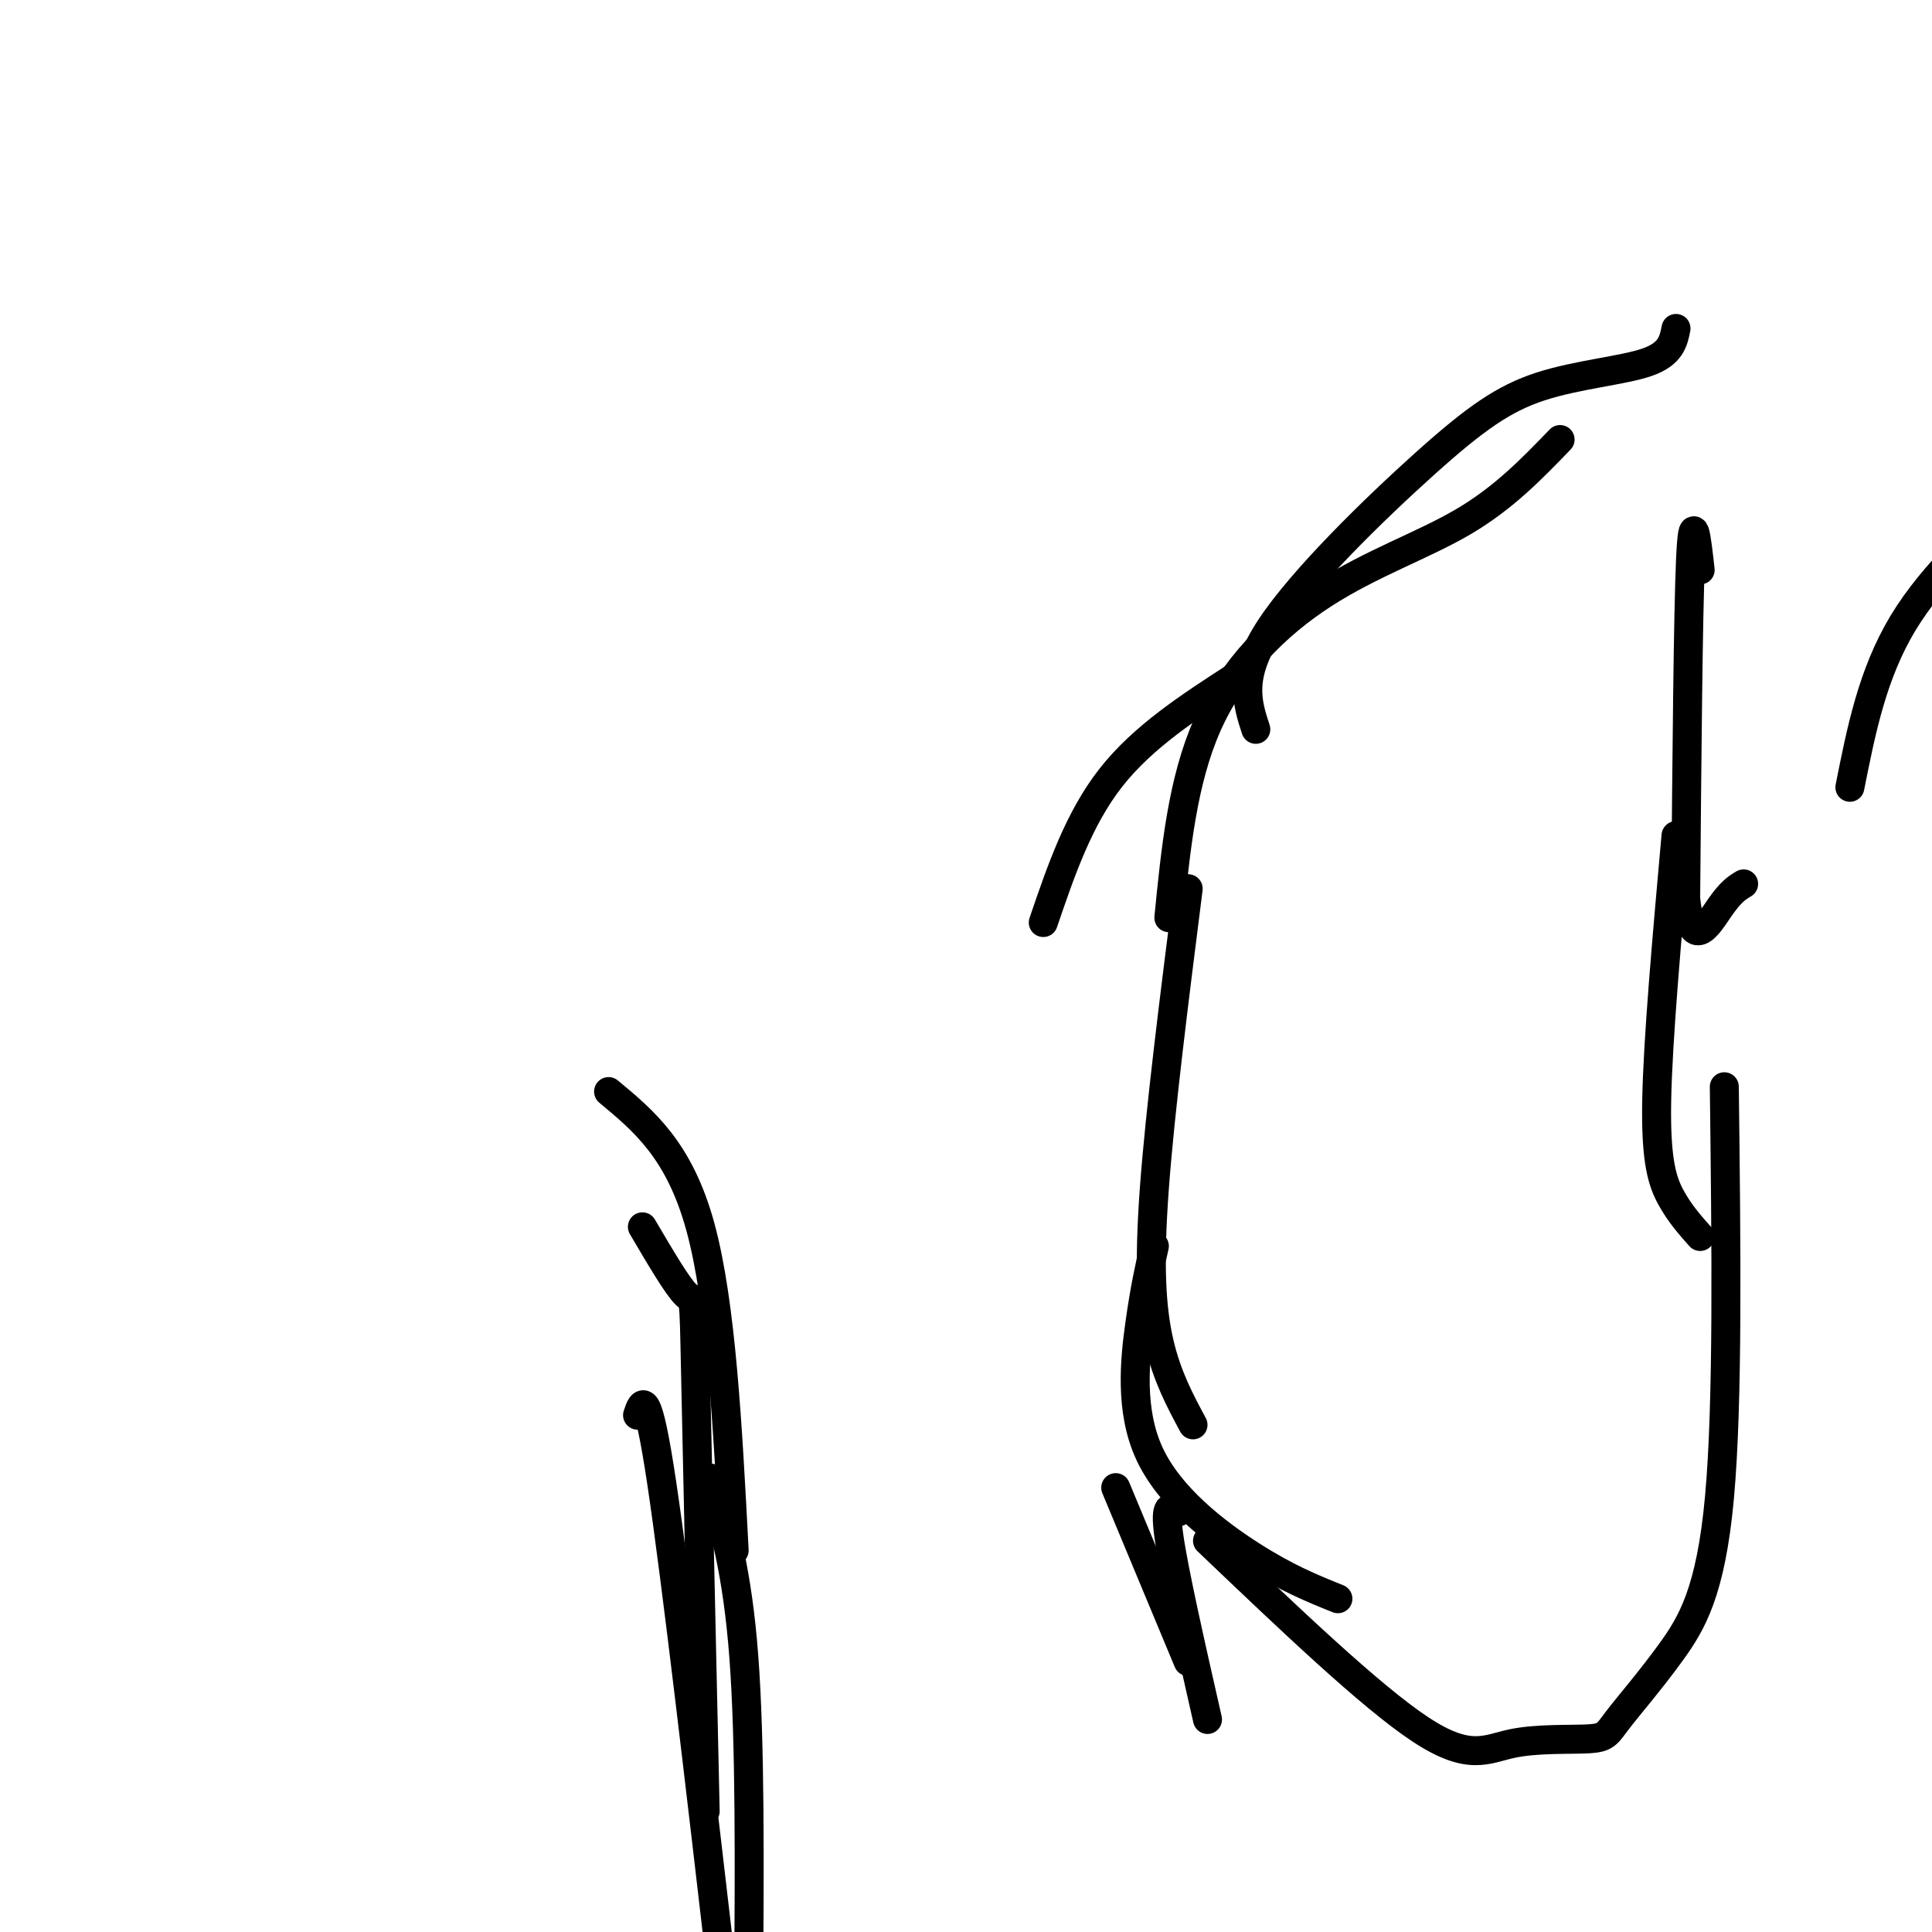 <svg viewBox='0 0 400 400' version='1.1' xmlns='http://www.w3.org/2000/svg' xmlns:xlink='http://www.w3.org/1999/xlink'><g fill='none' stroke='#000000' stroke-width='6' stroke-linecap='round' stroke-linejoin='round'><path d='M132,293c1.000,-3.000 2.000,-6.000 5,14c3.000,20.000 8.000,63.000 13,106'/><path d='M155,412c0.167,-25.667 0.333,-51.333 -1,-69c-1.333,-17.667 -4.167,-27.333 -7,-37'/><path d='M146,375c-0.822,-36.956 -1.644,-73.911 -2,-91c-0.356,-17.089 -0.244,-14.311 -2,-16c-1.756,-1.689 -5.378,-7.844 -9,-14'/><path d='M152,321c-1.333,-25.583 -2.667,-51.167 -7,-67c-4.333,-15.833 -11.667,-21.917 -19,-28'/><path d='M250,319c16.900,16.124 33.800,32.248 44,39c10.200,6.752 13.701,4.133 19,3c5.299,-1.133 12.398,-0.779 16,-1c3.602,-0.221 3.708,-1.018 6,-4c2.292,-2.982 6.771,-8.149 11,-14c4.229,-5.851 8.208,-12.386 10,-32c1.792,-19.614 1.396,-52.307 1,-85'/><path d='M352,256c-2.111,-2.378 -4.222,-4.756 -6,-8c-1.778,-3.244 -3.222,-7.356 -3,-20c0.222,-12.644 2.111,-33.822 4,-55'/><path d='M277,331c-5.310,-2.137 -10.619,-4.274 -18,-9c-7.381,-4.726 -16.833,-12.042 -21,-21c-4.167,-8.958 -3.048,-19.560 -2,-27c1.048,-7.440 2.024,-11.720 3,-16'/><path d='M247,295c-2.689,-5.000 -5.378,-10.000 -7,-17c-1.622,-7.000 -2.178,-16.000 -1,-32c1.178,-16.000 4.089,-39.000 7,-62'/><path d='M231,308c0.000,0.000 15.000,36.000 15,36'/><path d='M244,313c-1.500,-1.083 -3.000,-2.167 -2,5c1.000,7.167 4.500,22.583 8,38'/><path d='M216,191c3.667,-10.750 7.333,-21.500 14,-30c6.667,-8.500 16.333,-14.750 26,-21'/><path d='M242,190c1.411,-14.196 2.821,-28.393 8,-40c5.179,-11.607 14.125,-20.625 24,-27c9.875,-6.375 20.679,-10.107 29,-15c8.321,-4.893 14.161,-10.946 20,-17'/><path d='M260,151c-1.794,-5.482 -3.589,-10.963 3,-21c6.589,-10.037 21.560,-24.628 32,-34c10.440,-9.372 16.349,-13.523 24,-16c7.651,-2.477 17.043,-3.279 22,-5c4.957,-1.721 5.478,-4.360 6,-7'/><path d='M352,118c-0.750,-6.667 -1.500,-13.333 -2,-2c-0.500,11.333 -0.750,40.667 -1,70'/><path d='M349,186c1.178,11.556 4.622,5.444 7,2c2.378,-3.444 3.689,-4.222 5,-5'/><path d='M383,163c2.333,-11.750 4.667,-23.500 11,-34c6.333,-10.500 16.667,-19.750 27,-29'/></g>
</svg>